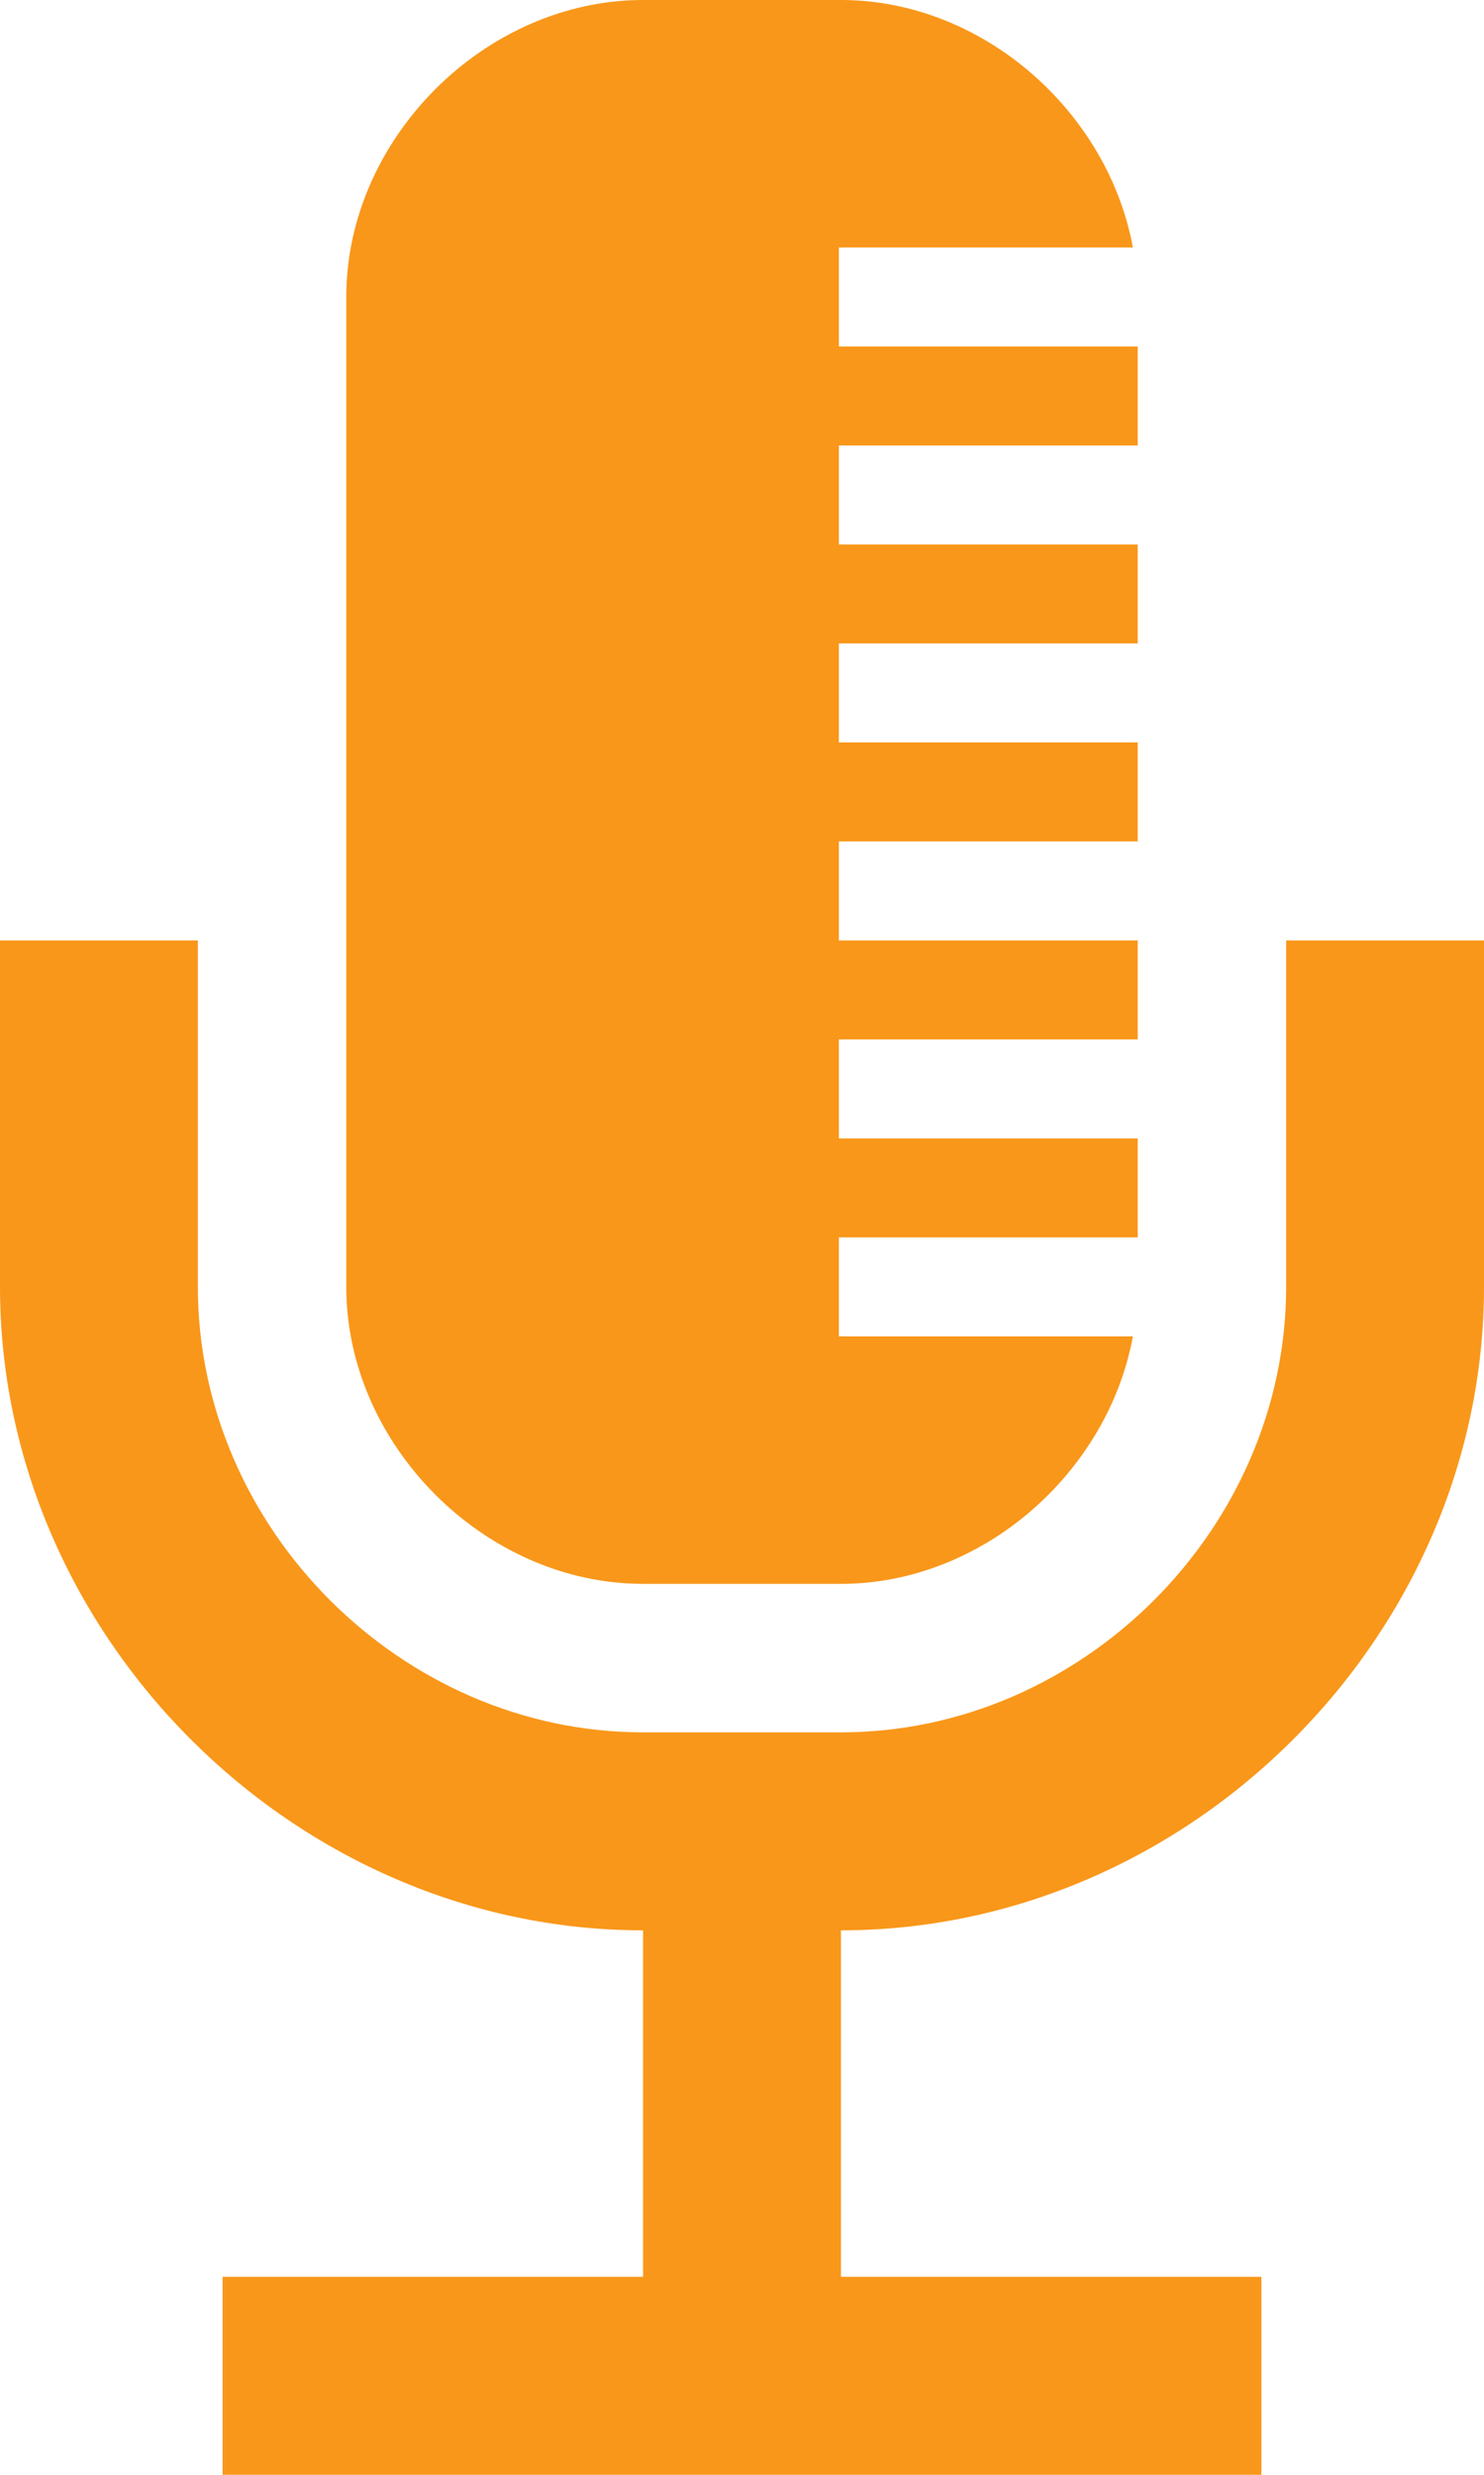 <?xml version="1.0" encoding="UTF-8" standalone="no"?><svg xmlns="http://www.w3.org/2000/svg" xmlns:xlink="http://www.w3.org/1999/xlink" fill="#f9971a" height="100" preserveAspectRatio="xMidYMid meet" version="1" viewBox="0.0 0.0 60.0 100.0" width="60" zoomAndPan="magnify"><g id="change1_1"><path d="m52 38v14c0 9.757-8.242 18-18 18h-8c-9.757 0-18-8.243-18-18v-14h-8v14c0 14.094 11.906 26 26 26v14h-17v8h42v-8h-17v-14c14.094 0 26-11.906 26-26v-14h-8z" fill="inherit"/></g><g id="change1_2"><path d="m26 64h8c5.714 0 10.788-4.483 11.804-10h-11.887v-4h12.083v-4h-12.083v-4h12.083v-4h-12.083v-4h12.083v-4h-12.083v-4h12.083v-4h-12.083v-4h12.083v-4h-12.083v-4h11.887c-1.016-5.517-6.09-10-11.804-10h-8c-6.393 0-12 5.607-12 12v40c0 6.393 5.607 12 12 12z" fill="inherit"/></g></svg>